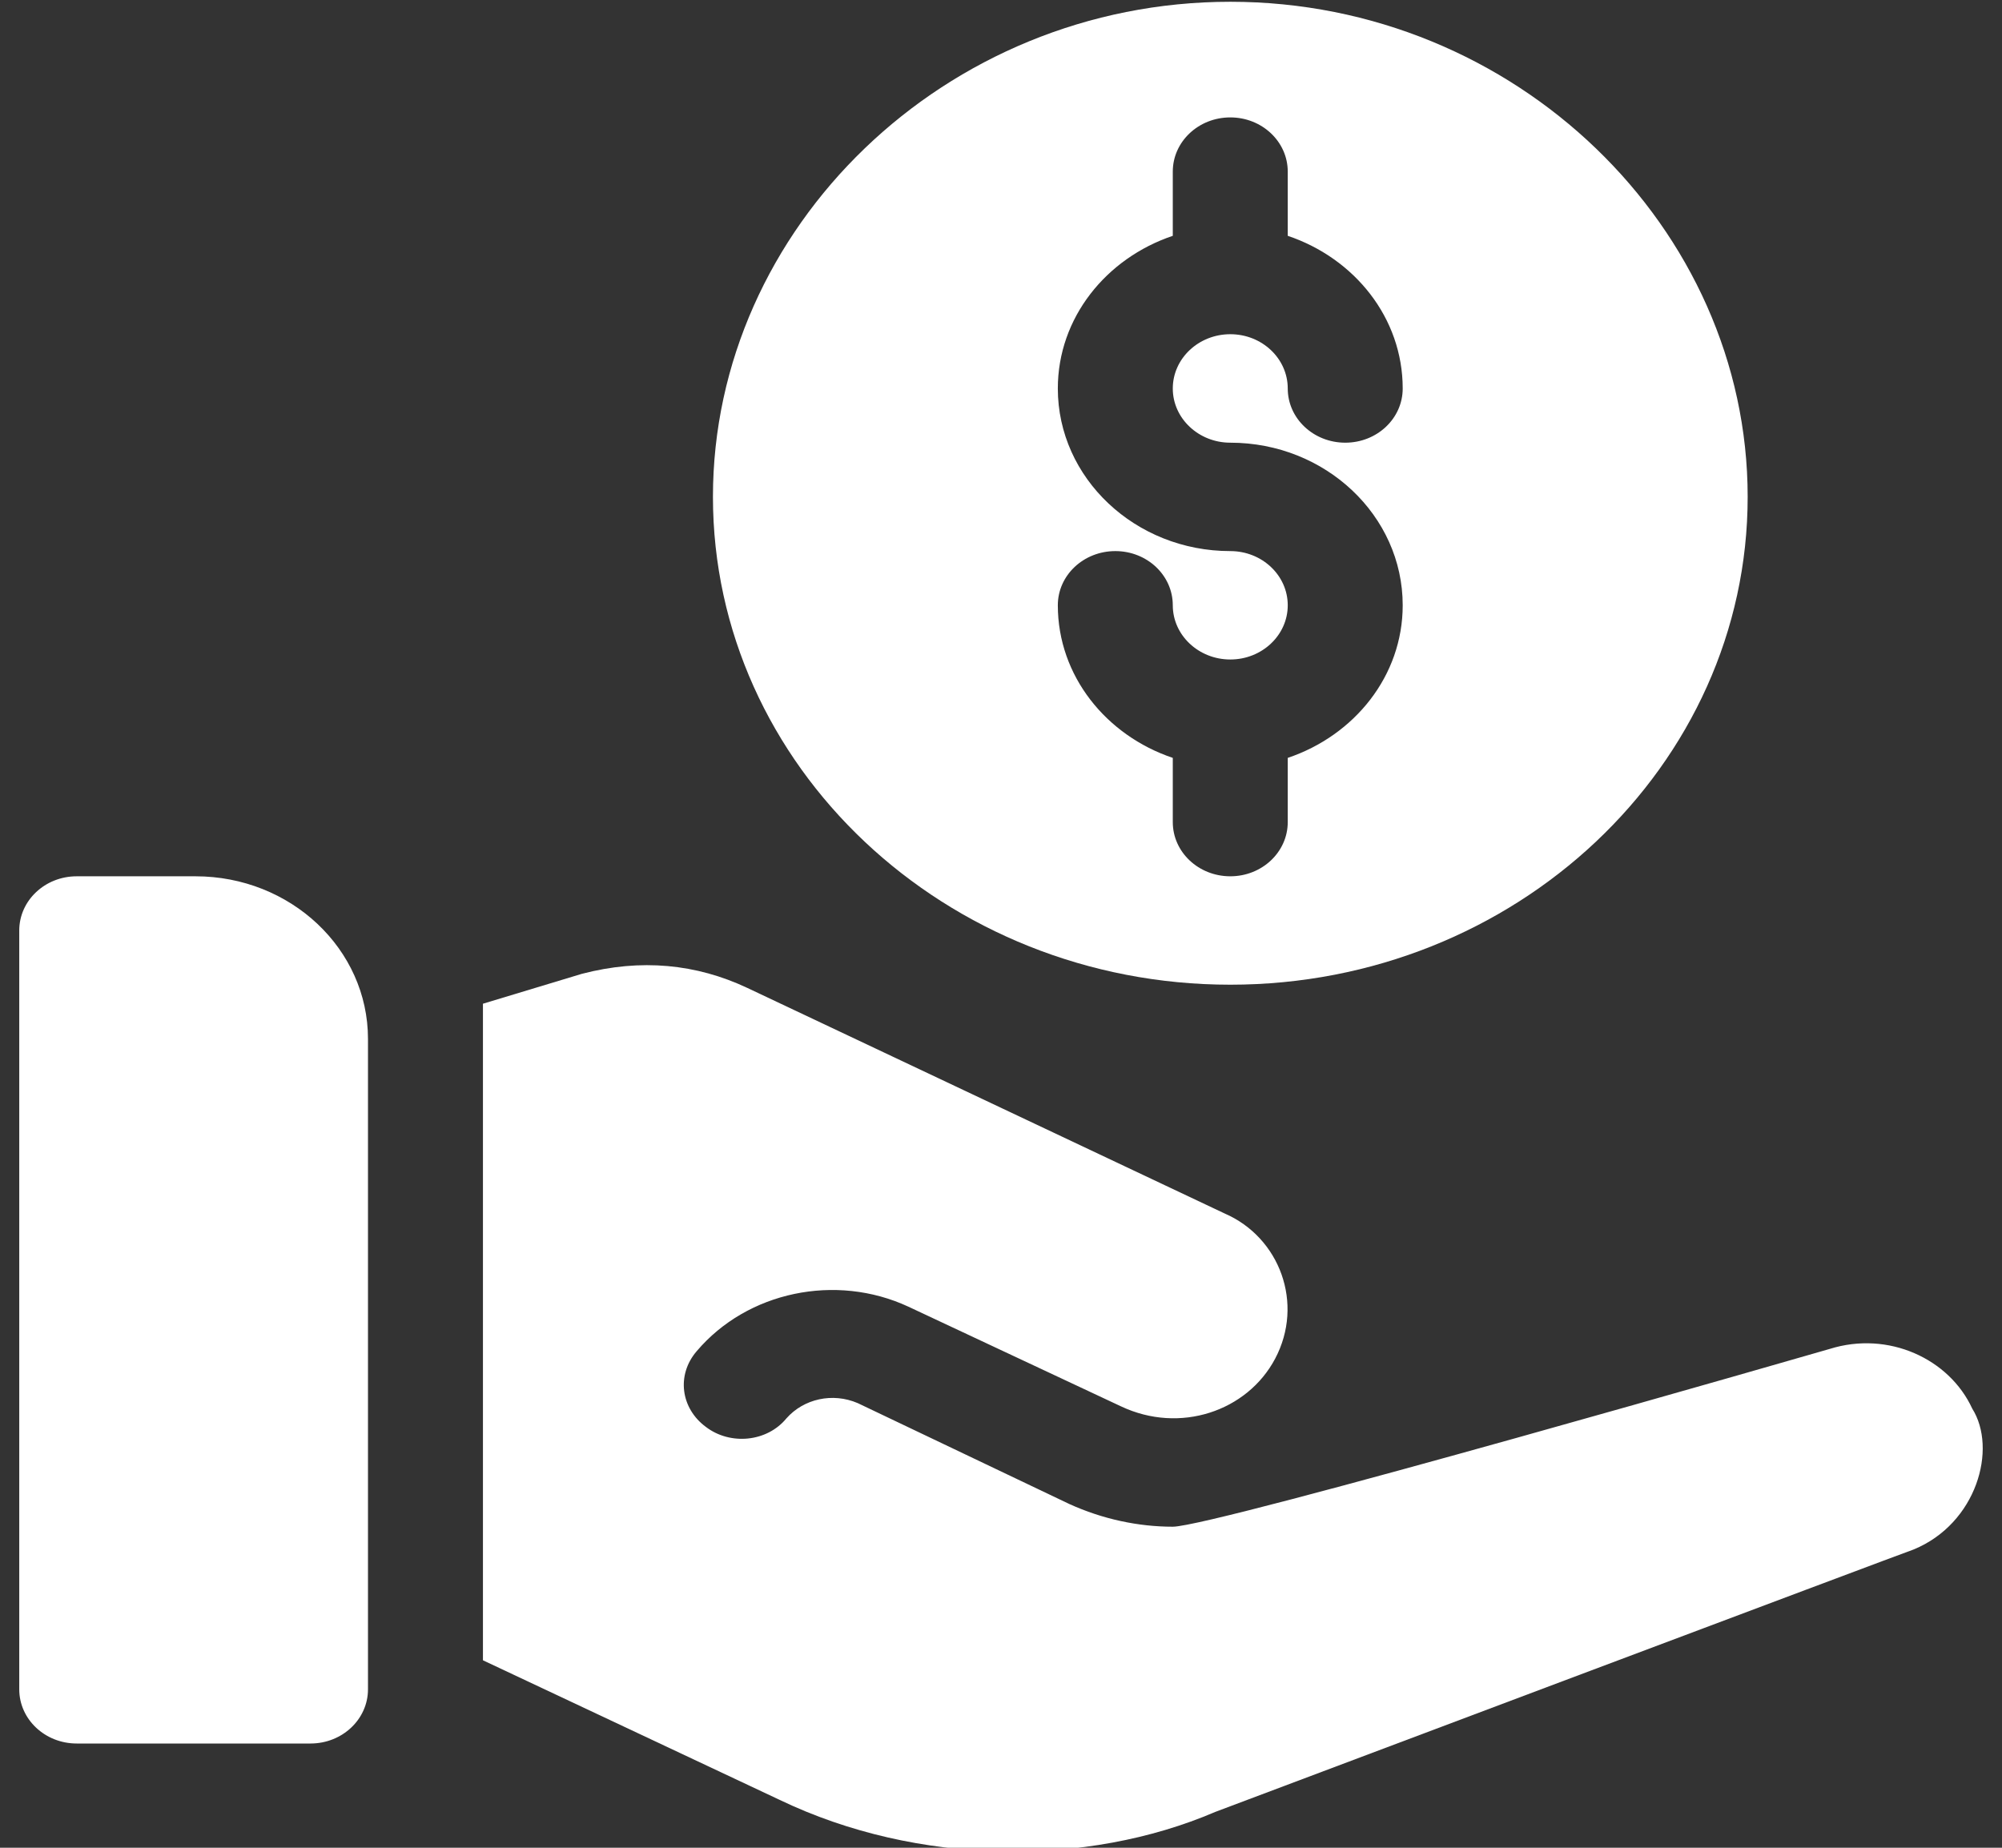 <svg width="26" height="24" viewBox="0 0 26 24" fill="none" xmlns="http://www.w3.org/2000/svg">
<rect x="0" y="0" width="26" height="24" fill="#333333" stroke="none"/>
<g id="pagamento 1" clip-path="url(#clip0_283_3518)">
<path id="Vector" d="M15.978 12.79C19.683 12.79 22.697 9.948 22.697 6.453C22.697 2.96 19.683 0.023 15.978 0.023C12.273 0.023 9.259 2.96 9.259 6.453C9.259 9.948 12.273 12.79 15.978 12.79ZM15.978 7.158C14.743 7.158 13.738 6.21 13.738 5.046C13.738 4.129 14.364 3.355 15.231 3.063V2.229C15.231 1.84 15.565 1.525 15.978 1.525C16.39 1.525 16.724 1.84 16.724 2.229V3.063C17.591 3.355 18.217 4.129 18.217 5.046C18.217 5.435 17.884 5.75 17.471 5.75C17.058 5.75 16.724 5.435 16.724 5.046C16.724 4.657 16.39 4.341 15.978 4.341C15.566 4.341 15.231 4.657 15.231 5.046C15.231 5.434 15.566 5.75 15.978 5.75C17.213 5.75 18.217 6.697 18.217 7.862C18.217 8.778 17.591 9.552 16.724 9.844V10.678C16.724 11.067 16.39 11.382 15.978 11.382C15.565 11.382 15.231 11.067 15.231 10.678V9.844C14.364 9.552 13.738 8.778 13.738 7.862C13.738 7.472 14.072 7.158 14.485 7.158C14.897 7.158 15.231 7.472 15.231 7.862C15.231 8.25 15.566 8.566 15.978 8.566C16.39 8.566 16.724 8.25 16.724 7.862C16.724 7.473 16.39 7.158 15.978 7.158Z" fill="white"/>
<path id="Vector_2" d="M0.996 22.646H4.033C4.445 22.646 4.779 22.331 4.779 21.942V13.494C4.779 12.327 3.776 11.382 2.539 11.382H0.996C0.584 11.382 0.25 11.697 0.25 12.086V21.942C0.25 22.331 0.584 22.646 0.996 22.646Z" fill="white"/>
<path id="Vector_3" d="M23.762 17.521C23.762 17.521 15.769 19.83 15.231 19.83C14.783 19.83 14.32 19.732 13.887 19.535L11.14 18.225C10.812 18.084 10.438 18.169 10.214 18.422C9.96 18.732 9.483 18.774 9.169 18.535C8.841 18.295 8.781 17.859 9.049 17.549C9.706 16.775 10.856 16.535 11.797 16.972C11.62 16.889 14.409 18.197 14.559 18.267C15.323 18.628 16.198 18.331 16.56 17.648C16.94 16.931 16.62 16.071 15.903 15.761C16.303 15.95 9.86 12.905 9.706 12.832C9.044 12.52 8.325 12.448 7.556 12.649L6.272 13.037V21.565L10.125 23.378C11.917 24.238 14.111 24.252 15.784 23.534C15.933 23.477 24.837 20.126 24.852 20.126C25.673 19.788 25.942 18.817 25.613 18.295C25.315 17.648 24.524 17.282 23.762 17.521Z" fill="white"/>
</g>
<defs>
<clipPath id="clip0_283_3518">
<rect width="25.5" height="24" fill="white" transform="translate(0.25)"/>
</clipPath>
</defs>
</svg>
